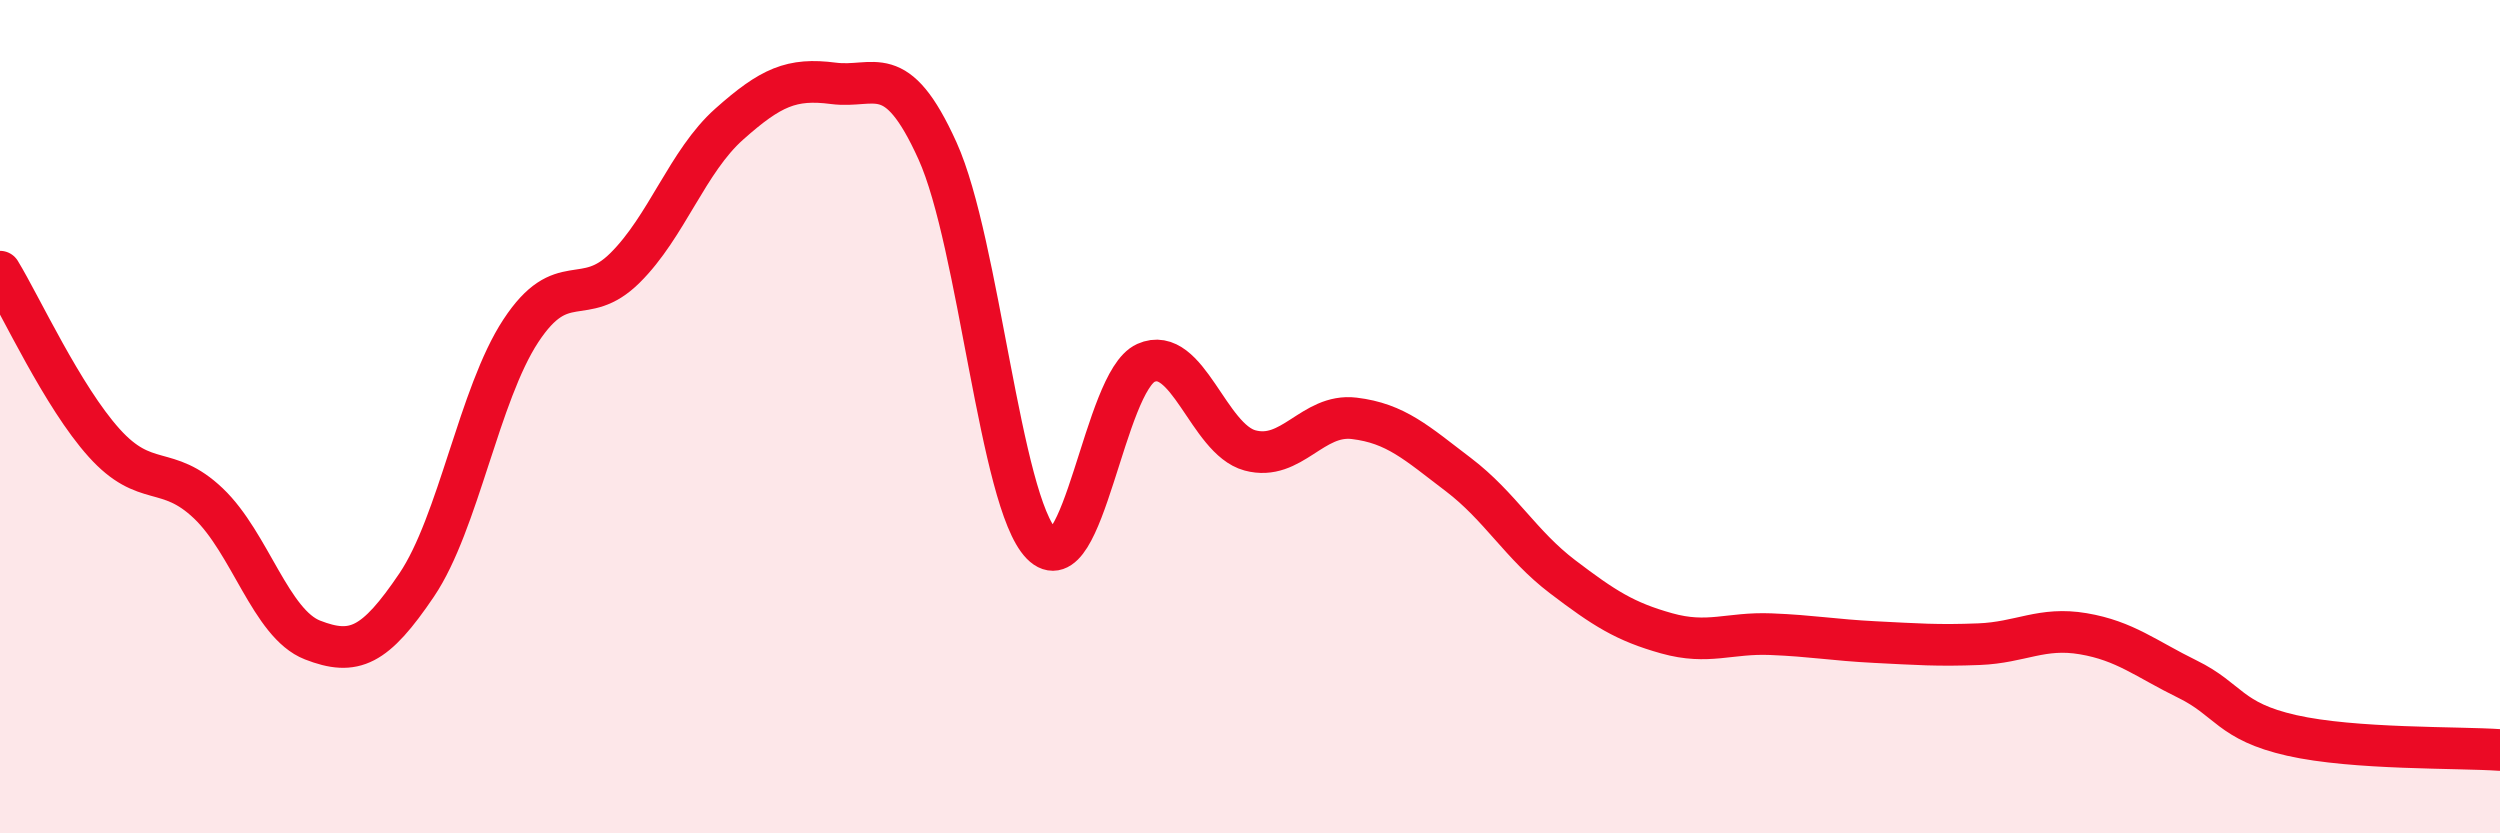 
    <svg width="60" height="20" viewBox="0 0 60 20" xmlns="http://www.w3.org/2000/svg">
      <path
        d="M 0,6.52 C 0.5,7.34 1.5,9.52 2.5,10.63 C 3.5,11.74 4,11.13 5,12.08 C 6,13.03 6.5,14.97 7.5,15.36 C 8.5,15.75 9,15.52 10,14.04 C 11,12.56 11.5,9.46 12.5,7.94 C 13.5,6.42 14,7.42 15,6.43 C 16,5.44 16.5,3.87 17.5,2.98 C 18.5,2.09 19,1.87 20,2 C 21,2.13 21.5,1.41 22.5,3.62 C 23.5,5.83 24,12.04 25,13.06 C 26,14.08 26.5,9.16 27.5,8.71 C 28.5,8.26 29,10.54 30,10.81 C 31,11.08 31.5,9.92 32.5,10.04 C 33.5,10.16 34,10.63 35,11.39 C 36,12.15 36.5,13.08 37.5,13.84 C 38.5,14.6 39,14.92 40,15.2 C 41,15.48 41.5,15.18 42.5,15.22 C 43.5,15.26 44,15.36 45,15.41 C 46,15.46 46.5,15.5 47.5,15.46 C 48.5,15.42 49,15.04 50,15.21 C 51,15.38 51.5,15.81 52.5,16.3 C 53.5,16.79 53.5,17.31 55,17.65 C 56.5,17.99 59,17.93 60,18L60 20L0 20Z"
        fill="#EB0A25"
        opacity="0.1"
        stroke-linecap="round"
        stroke-linejoin="round"
      />
      <path
        d="M 0,6.52 C 0.5,7.34 1.5,9.52 2.5,10.63 C 3.5,11.74 4,11.13 5,12.08 C 6,13.03 6.5,14.97 7.5,15.36 C 8.5,15.75 9,15.52 10,14.04 C 11,12.56 11.5,9.46 12.5,7.94 C 13.5,6.42 14,7.42 15,6.43 C 16,5.44 16.5,3.87 17.5,2.98 C 18.5,2.09 19,1.87 20,2 C 21,2.13 21.5,1.41 22.5,3.62 C 23.5,5.83 24,12.04 25,13.06 C 26,14.08 26.5,9.16 27.5,8.71 C 28.5,8.26 29,10.54 30,10.81 C 31,11.08 31.5,9.92 32.5,10.04 C 33.5,10.16 34,10.63 35,11.39 C 36,12.15 36.5,13.08 37.5,13.84 C 38.5,14.6 39,14.92 40,15.2 C 41,15.48 41.5,15.18 42.5,15.22 C 43.5,15.26 44,15.36 45,15.41 C 46,15.46 46.5,15.5 47.5,15.46 C 48.5,15.42 49,15.04 50,15.21 C 51,15.38 51.5,15.81 52.5,16.3 C 53.5,16.79 53.5,17.31 55,17.65 C 56.5,17.99 59,17.93 60,18"
        stroke="#EB0A25"
        stroke-width="1"
        fill="none"
        stroke-linecap="round"
        stroke-linejoin="round"
      />
    </svg>
  